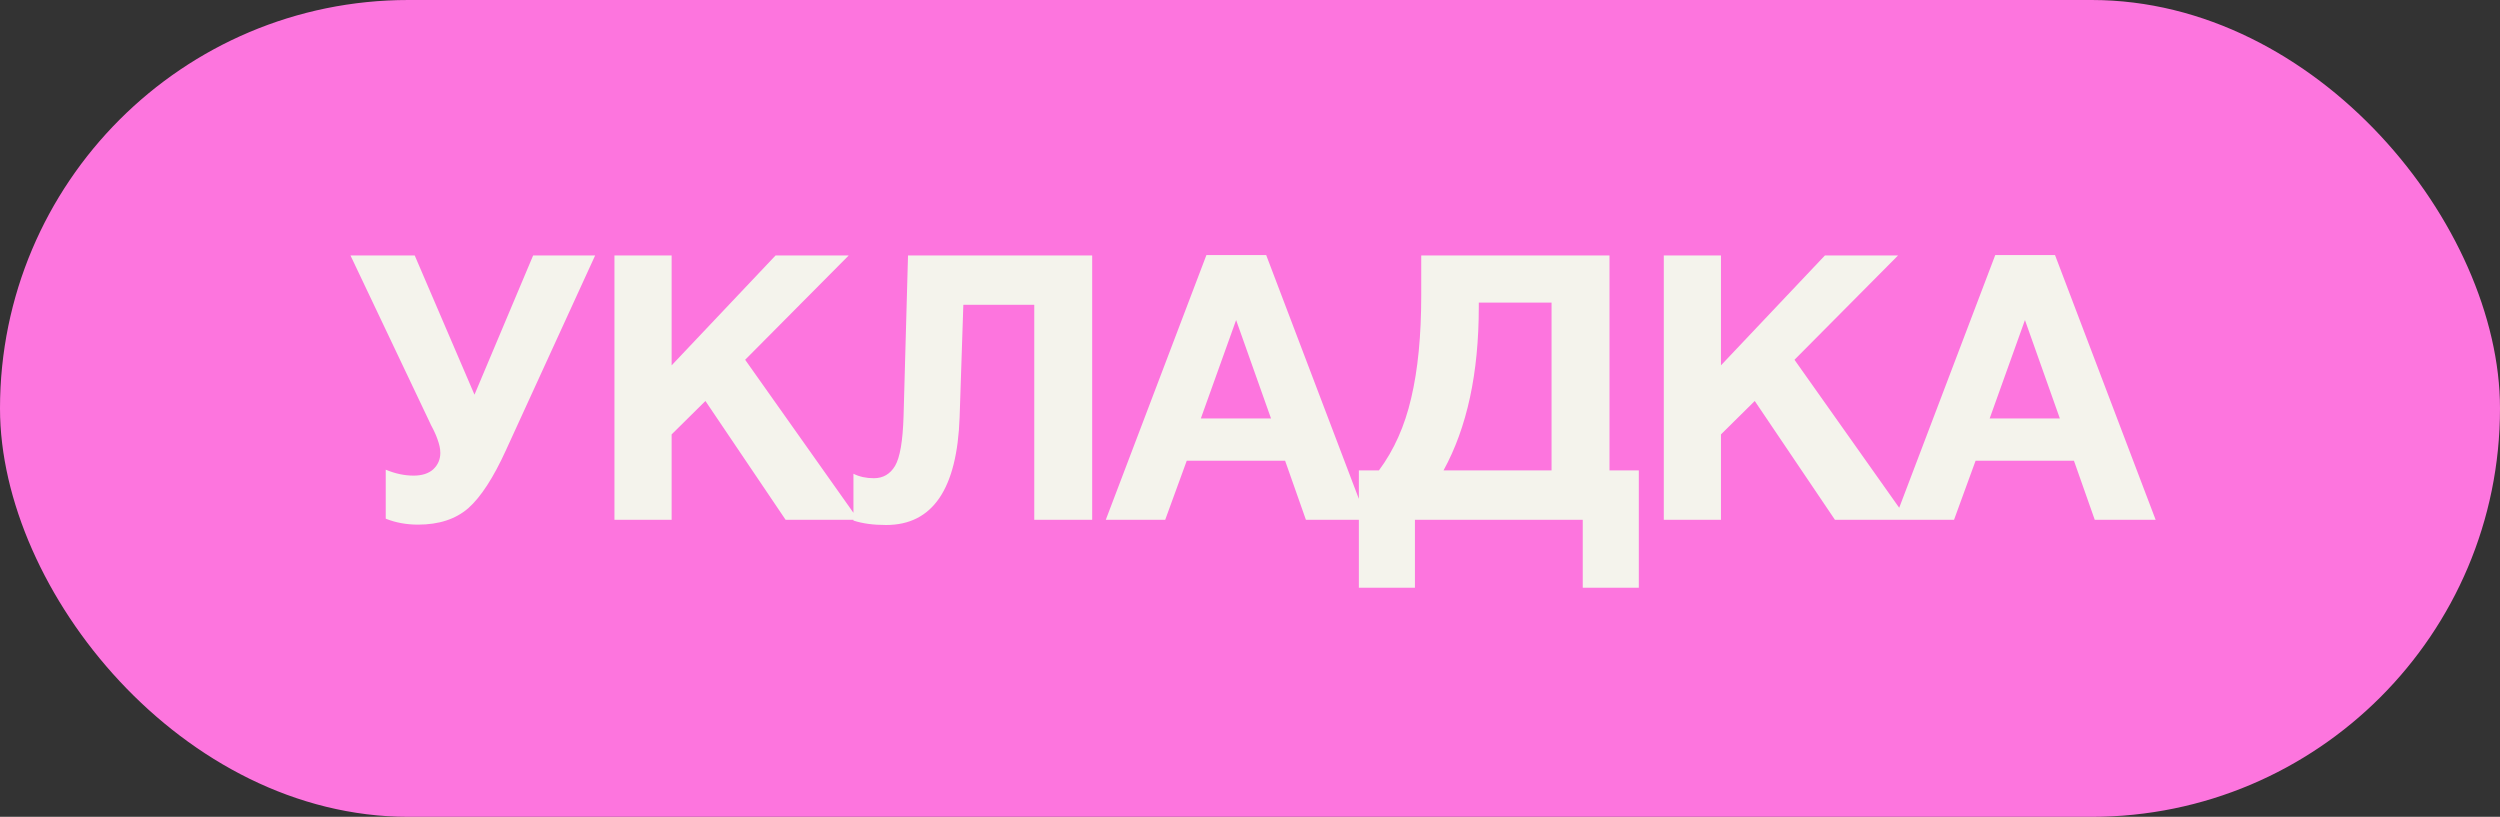 <?xml version="1.0" encoding="UTF-8"?> <svg xmlns="http://www.w3.org/2000/svg" width="101" height="33" viewBox="0 0 101 33" fill="none"><rect x="0" y="0" width="101" height="33" fill="#333333" stroke="none"/> <rect width="101" height="33" rx="16.5" fill="#FD75DE"></rect> <path d="M15.584 20.955V18.975C15.964 19.135 16.339 19.215 16.709 19.215C17.049 19.215 17.314 19.13 17.504 18.96C17.694 18.78 17.789 18.56 17.789 18.3C17.789 18.21 17.779 18.12 17.759 18.03C17.739 17.94 17.709 17.84 17.669 17.73C17.629 17.62 17.594 17.535 17.564 17.475C17.534 17.405 17.484 17.305 17.414 17.175C17.354 17.045 17.314 16.96 17.294 16.92L14.159 10.32H16.754L19.169 15.945L21.539 10.32H24.044L20.444 18.18C19.934 19.3 19.424 20.085 18.914 20.535C18.404 20.975 17.729 21.195 16.889 21.195C16.419 21.195 15.984 21.115 15.584 20.955ZM34.289 10.32L30.104 14.535L34.679 21H31.739L28.499 16.2L27.134 17.55V21H24.824V10.32H27.134V14.76L31.334 10.32H34.289ZM44.124 10.32V21H41.784V12.315H38.919L38.769 16.845C38.669 19.755 37.679 21.21 35.799 21.21C35.279 21.21 34.839 21.15 34.479 21.03V19.14C34.719 19.26 34.994 19.32 35.304 19.32C35.674 19.32 35.959 19.155 36.159 18.825C36.359 18.485 36.474 17.815 36.504 16.815L36.684 10.32H44.124ZM51.154 10.305L55.219 21H52.759L51.919 18.615H47.944L47.074 21H44.674L48.739 10.305H51.154ZM51.349 16.905L49.939 12.93L48.514 16.905H51.349ZM66.208 23.745H63.943V21H57.163V23.745H54.898V19.005H55.708C56.318 18.185 56.753 17.21 57.013 16.08C57.283 14.94 57.418 13.56 57.418 11.94V10.32H65.023V19.005H66.208V23.745ZM62.683 19.005V12.225H59.743V12.405C59.743 15.075 59.268 17.275 58.318 19.005H62.683ZM76.682 10.32L72.497 14.535L77.072 21H74.132L70.892 16.2L69.527 17.55V21H67.217V10.32H69.527V14.76L73.727 10.32H76.682ZM83.023 10.305L87.088 21H84.628L83.788 18.615H79.813L78.943 21H76.543L80.608 10.305H83.023ZM83.218 16.905L81.808 12.93L80.383 16.905H83.218Z" fill="#F4F3EC"></path> </svg> 